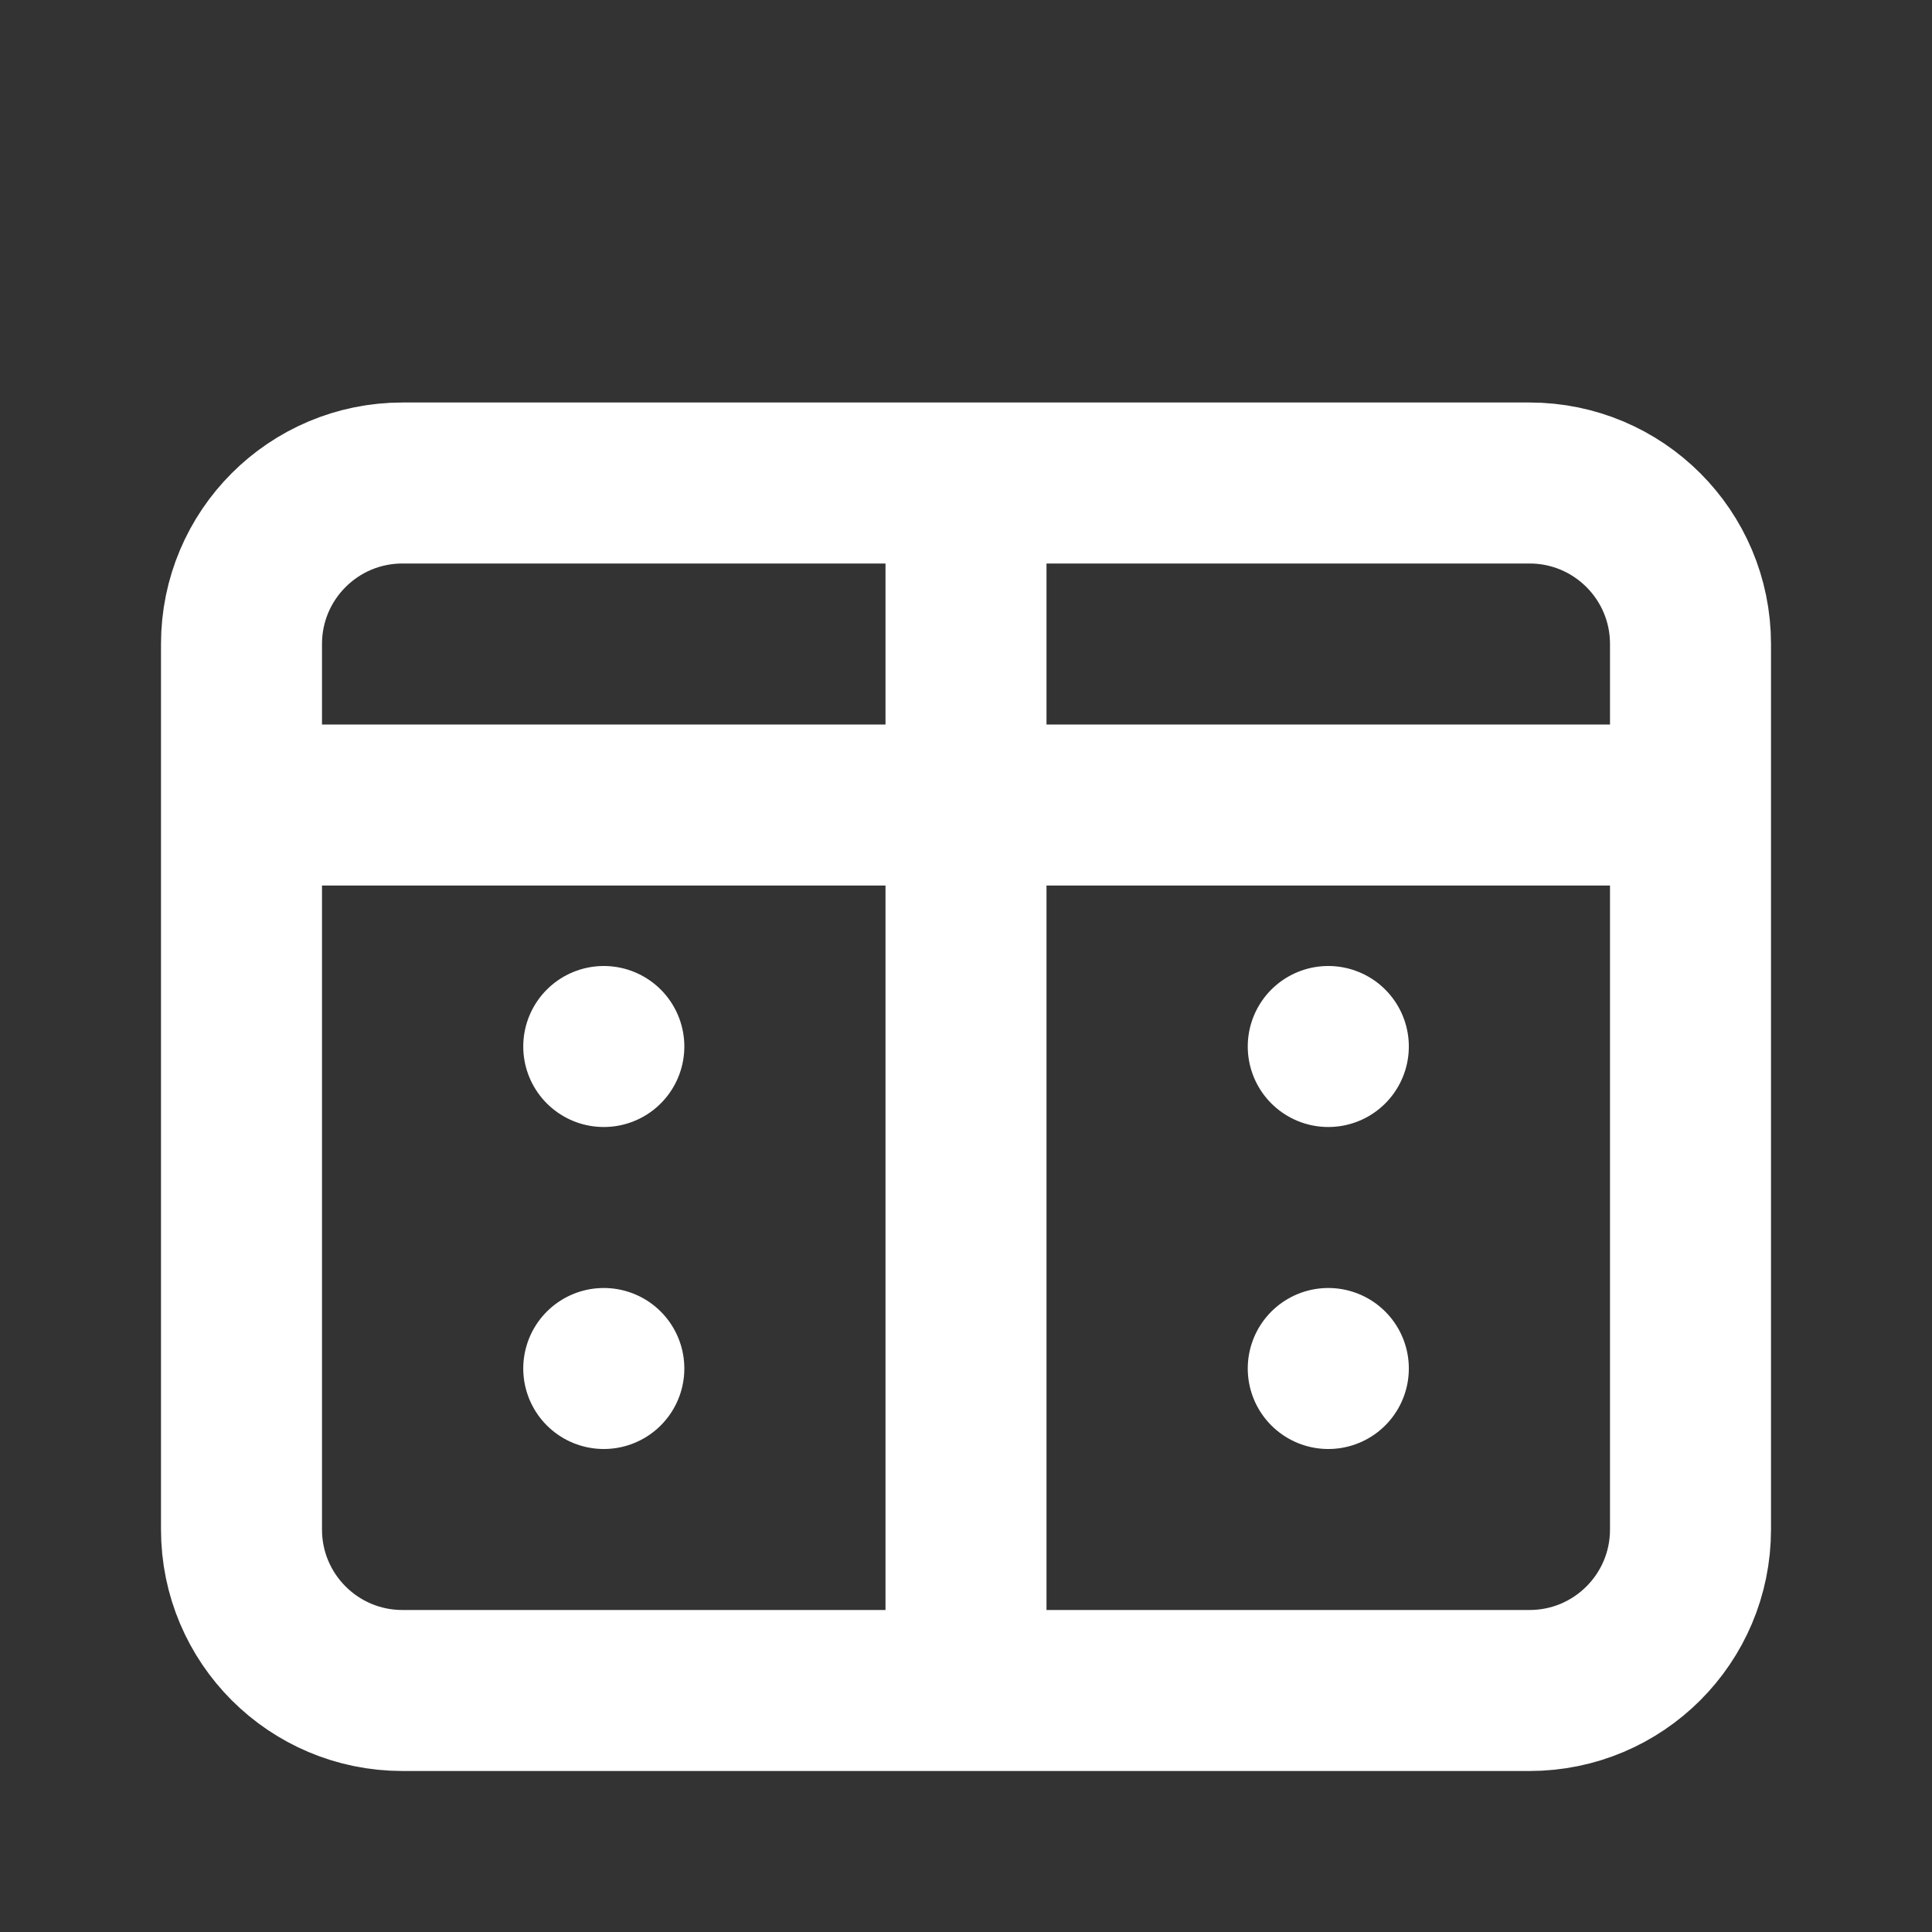<svg width="24" height="24" viewBox="0 0 24 24" fill="none" xmlns="http://www.w3.org/2000/svg">
  <rect x="0" y="0" width="24" height="24" fill="#333333" stroke="none"/>
  <path d="M21 10V8C21 6.895 20.105 6 19 6H5C3.895 6 3 6.895 3 8V10M21 10V19C21 20.105 20.105 21 19 21H5C3.895 21 3 20.105 3 19V10M21 10H3M12 6V21M16.5 13H16.501M16.5 17H16.501M7.5 13H7.501M7.5 17H7.501" stroke="white" stroke-width="2" stroke-linecap="round"/>
</svg> 